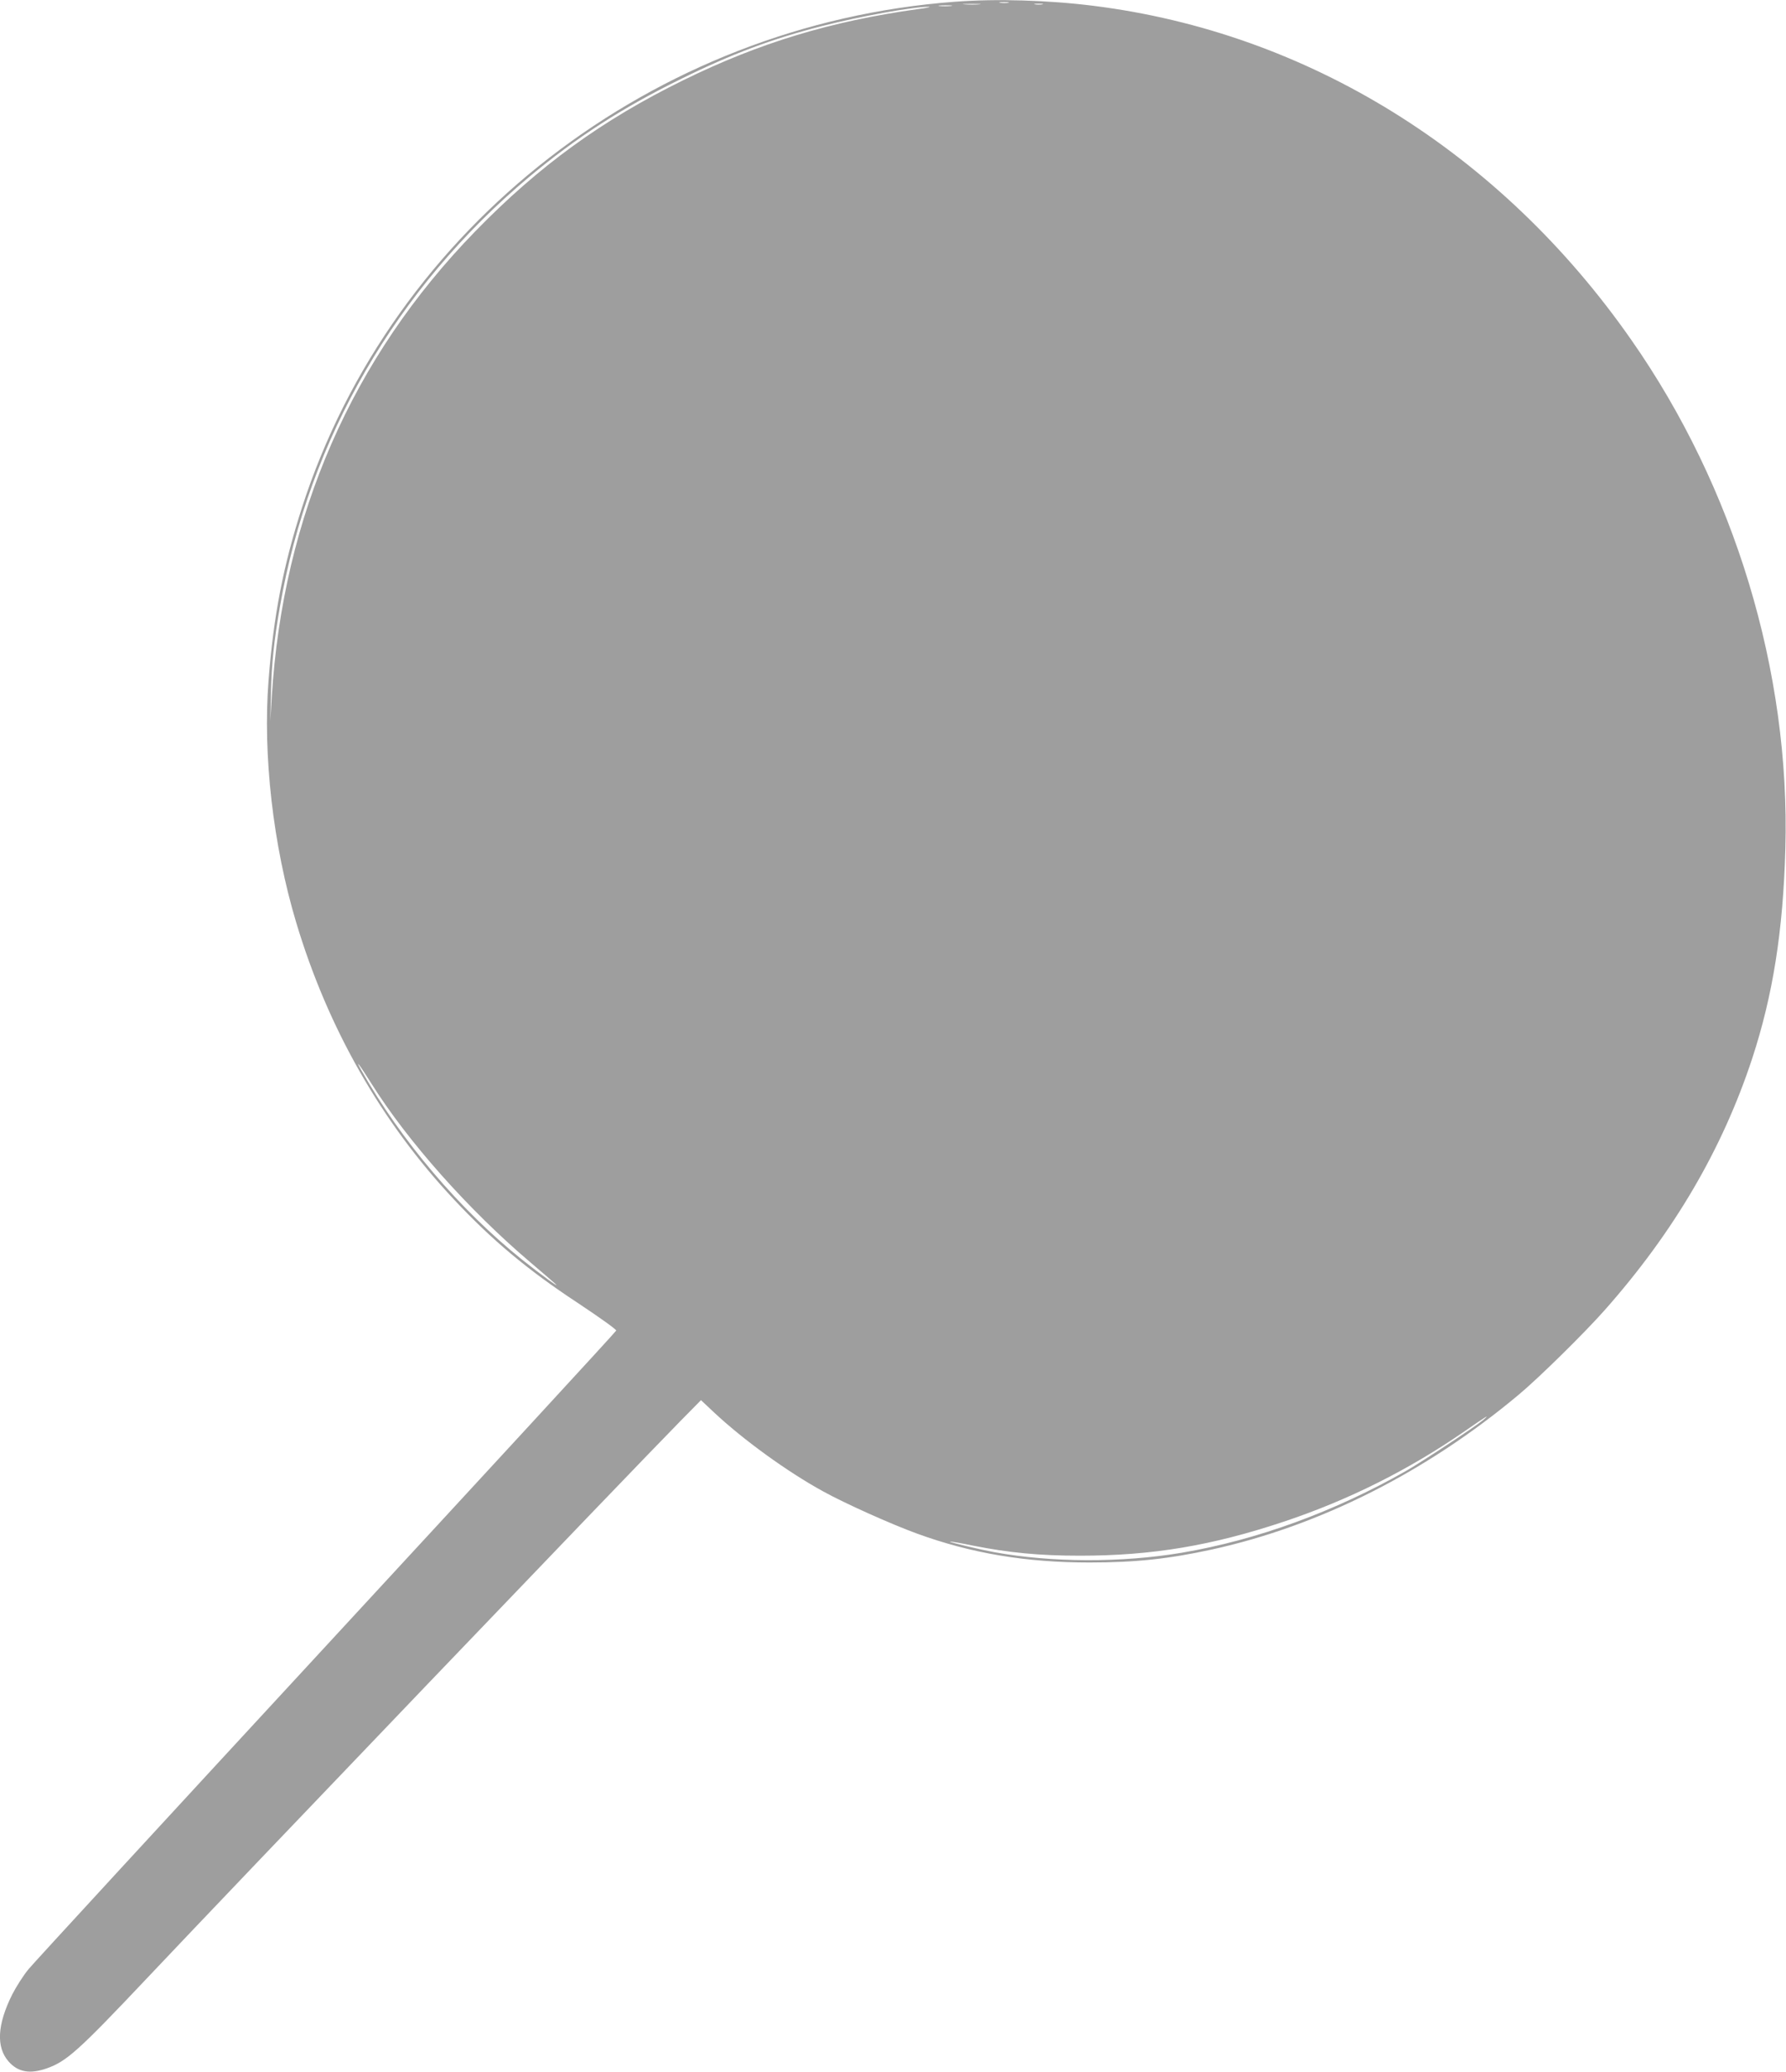 <?xml version="1.0" standalone="no"?>
<!DOCTYPE svg PUBLIC "-//W3C//DTD SVG 20010904//EN"
 "http://www.w3.org/TR/2001/REC-SVG-20010904/DTD/svg10.dtd">
<svg version="1.0" xmlns="http://www.w3.org/2000/svg"
 width="1104pt" height="1280pt" viewBox="0 0 1104 1280"
 preserveAspectRatio="xMidYMid meet">
<g transform="translate(0,1280) scale(0.1,-0.1)"
fill="#9e9e9e" stroke="none">
<path d="M5900 12789 c-1860 -139 -3473 -1388 -4033 -3124 -116 -360 -176
-669 -207 -1069 -36 -460 28 -1020 171 -1496 195 -651 527 -1234 975 -1711
233 -249 455 -435 759 -635 143 -95 244 -167 244 -175 1 -4 -804 -877 -1787
-1941 -984 -1065 -1814 -1966 -1845 -2004 -31 -37 -77 -109 -102 -158 -92
-185 -100 -324 -22 -413 58 -66 131 -79 235 -43 124 44 193 105 623 560 539
571 2991 3131 3292 3437 l130 132 80 -75 c179 -168 453 -367 674 -488 135 -75
426 -205 583 -262 336 -122 672 -178 1065 -178 283 0 489 22 755 80 667 146
1326 478 1898 957 126 105 407 382 531 522 427 482 727 993 912 1555 128 390
191 788 205 1295 31 1095 -314 2233 -953 3146 -810 1160 -1999 1897 -3323
2063 -279 35 -602 45 -860 25z m333 -6 c-13 -2 -35 -2 -50 0 -16 2 -5 4 22 4
28 0 40 -2 28 -4z m-180 -10 c-23 -2 -64 -2 -90 0 -26 2 -7 3 42 3 50 0 71 -1
48 -3z m390 0 c-13 -2 -33 -2 -45 0 -13 2 -3 4 22 4 25 0 35 -2 23 -4z m-566
-10 c-20 -2 -52 -2 -70 0 -17 2 0 4 38 4 39 0 53 -2 32 -4z m-202 -19 c-539
-75 -979 -208 -1450 -439 -503 -247 -891 -528 -1286 -933 -762 -781 -1190
-1759 -1259 -2877 l-9 -150 4 175 c4 179 19 324 56 535 180 1034 719 1964
1539 2651 292 244 575 427 935 604 318 157 569 251 880 330 231 59 558 118
655 118 19 0 -10 -7 -65 -14z m-3379 -6639 c224 -357 601 -781 983 -1105 68
-58 136 -116 150 -129 50 -45 -85 53 -204 148 -383 307 -746 734 -990 1166
-45 80 -14 39 61 -80z m6869 -2081 c-51 -42 -365 -249 -470 -310 -443 -253
-924 -429 -1392 -508 -371 -62 -802 -61 -1158 4 -87 16 -277 61 -273 65 2 2
67 -9 144 -25 222 -44 411 -62 659 -62 447 0 817 62 1266 212 397 133 765 317
1114 558 134 93 162 110 110 66z"/>
</g>
</svg>
